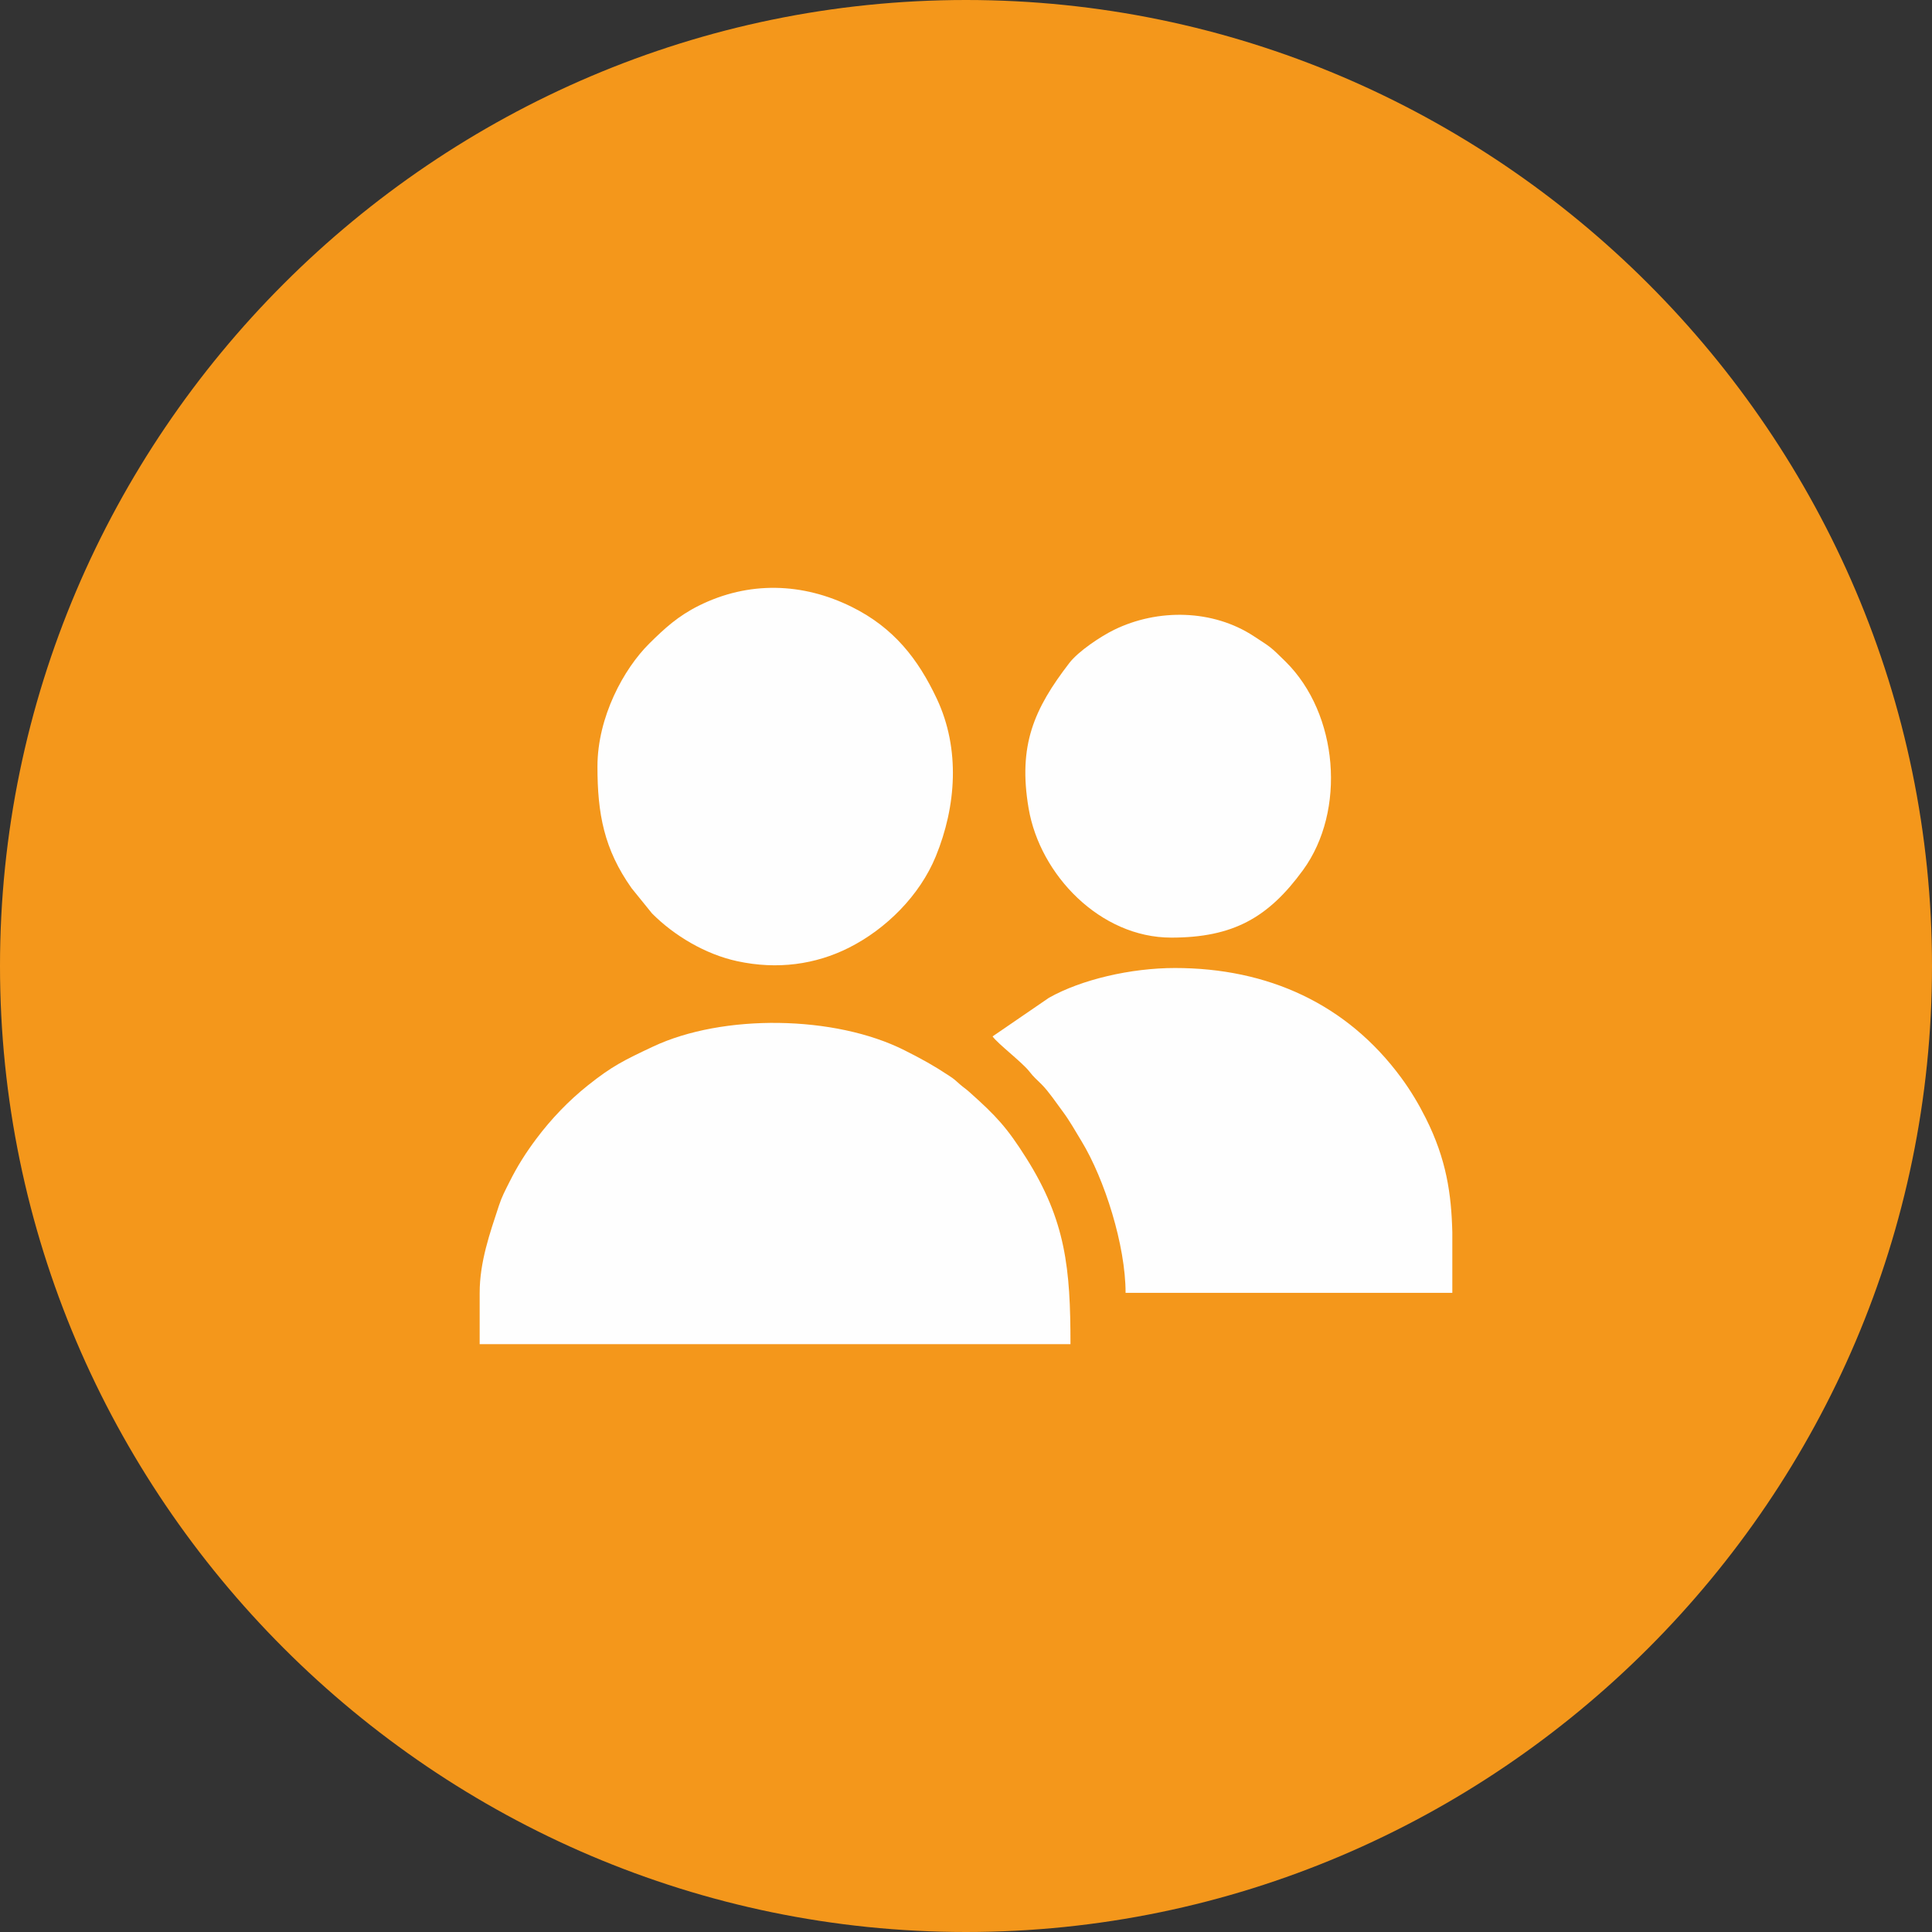<?xml version="1.0" encoding="UTF-8"?>
<!DOCTYPE svg PUBLIC "-//W3C//DTD SVG 1.1//EN" "http://www.w3.org/Graphics/SVG/1.1/DTD/svg11.dtd">
<!-- Creator: CorelDRAW -->
<svg xmlns="http://www.w3.org/2000/svg" xml:space="preserve" width="11.357mm" height="11.357mm" version="1.1" style="shape-rendering:geometricPrecision; text-rendering:geometricPrecision; image-rendering:optimizeQuality; fill-rule:evenodd; clip-rule:evenodd"
viewBox="0 0 3595.94 3595.94"
 xmlns:xlink="http://www.w3.org/1999/xlink"
 xmlns:xodm="http://www.corel.com/coreldraw/odm/2003">
 <rect x="0" y="0" width="3595.94" height="3595.94" fill="#333333" stroke="none"/>
 <defs>
  <style type="text/css">
   <![CDATA[
    .fil1 {fill:#FEFEFE}
    .fil0 {fill:#F4971B}
   ]]>
  </style>
 </defs>
 <g id="Camada_x0020_1">
  <g id="_1622428381056">
   <path id="Base" class="fil0" d="M1797.95 3595.94l0 0c988.93,0 1797.99,-809.05 1797.99,-1797.99l0 0c0,-988.9 -809.05,-1797.95 -1797.99,-1797.95l0 0c-988.9,0 -1797.95,809.05 -1797.95,1797.95l0 0c0,988.93 809.05,1797.99 1797.95,1797.99z"/>
   <g>
    <path class="fil1" d="M892.77 2406.33l0 95.5 1099.66 0c0,-140.49 -8.71,-229.53 -82.01,-345.86 -36.1,-57.31 -56.36,-79.06 -106.29,-123.52 -7.41,-6.62 -10.39,-8.01 -17.57,-14.28 -8.83,-7.76 -9.25,-8.77 -19.66,-15.67 -29.26,-19.38 -50.47,-31.06 -83.27,-47.59 -129.98,-65.57 -338.16,-68.04 -467.88,-7.06 -54.14,25.46 -76.66,36.44 -121.9,72.6 -35.65,28.43 -68.14,62.41 -95.5,98.95 -19.25,25.74 -34.92,50.09 -50.19,80.68 -8.23,16.53 -13.9,26.69 -19.6,44.04 -16.65,50.69 -35.78,104.49 -35.78,162.21z"/>
    <path class="fil1" d="M1847.44 1928.98c8.68,12.95 55.79,48.73 68.71,65.67 7.63,10.01 13.9,14.98 22.42,23.56 13.68,13.77 26.57,33.37 38.76,49.65 13.84,18.52 23.56,36.35 35.68,56.23 42.87,70.48 81.98,193.81 81.98,282.24l608.15 0 0 -112.72c-1.8,-71.27 -10.89,-135.74 -49.49,-212.59 -13.36,-26.66 -28.15,-51.26 -45.44,-74.82 -101.48,-138.15 -249.03,-204.51 -421.31,-204.51 -82.17,0 -174.37,21.5 -234.53,55.41l-104.93 71.88z"/>
    <path class="fil1" d="M1112.01 1426.89c0,87.39 12.13,153.66 63.61,226.33l37.96 46.89c41.26,41.51 99.61,76.18 158.6,88.91 74.82,16.18 145.74,6.14 207.74,-25.01 69.53,-34.96 132.16,-97.46 161.96,-170.41 37.84,-92.61 45.82,-199.35 1.87,-292.85 -35.11,-74.69 -80.46,-132.35 -157.9,-170.89 -91.73,-45.66 -192.38,-48.79 -285.35,-2.44 -38.53,19.22 -63.23,41.86 -92.14,70.51 -47.24,46.8 -96.35,136.4 -96.35,228.96z"/>
    <path class="fil1" d="M2179.81 1745.14c115.06,0 180.83,-36.92 245.52,-125.8 80.49,-110.54 65.86,-290.51 -32.45,-387.81 -30.02,-29.7 -28.09,-26.88 -58.89,-47.18 -76.47,-50.38 -179.05,-51.86 -260.3,-12.13 -25.05,12.25 -66.56,39.9 -83.31,61.68 -65.73,85.43 -95.88,153.31 -75.83,270.88 21.18,123.96 133.49,240.35 265.27,240.35z"/>
   </g>
  </g>
 </g>
</svg>

